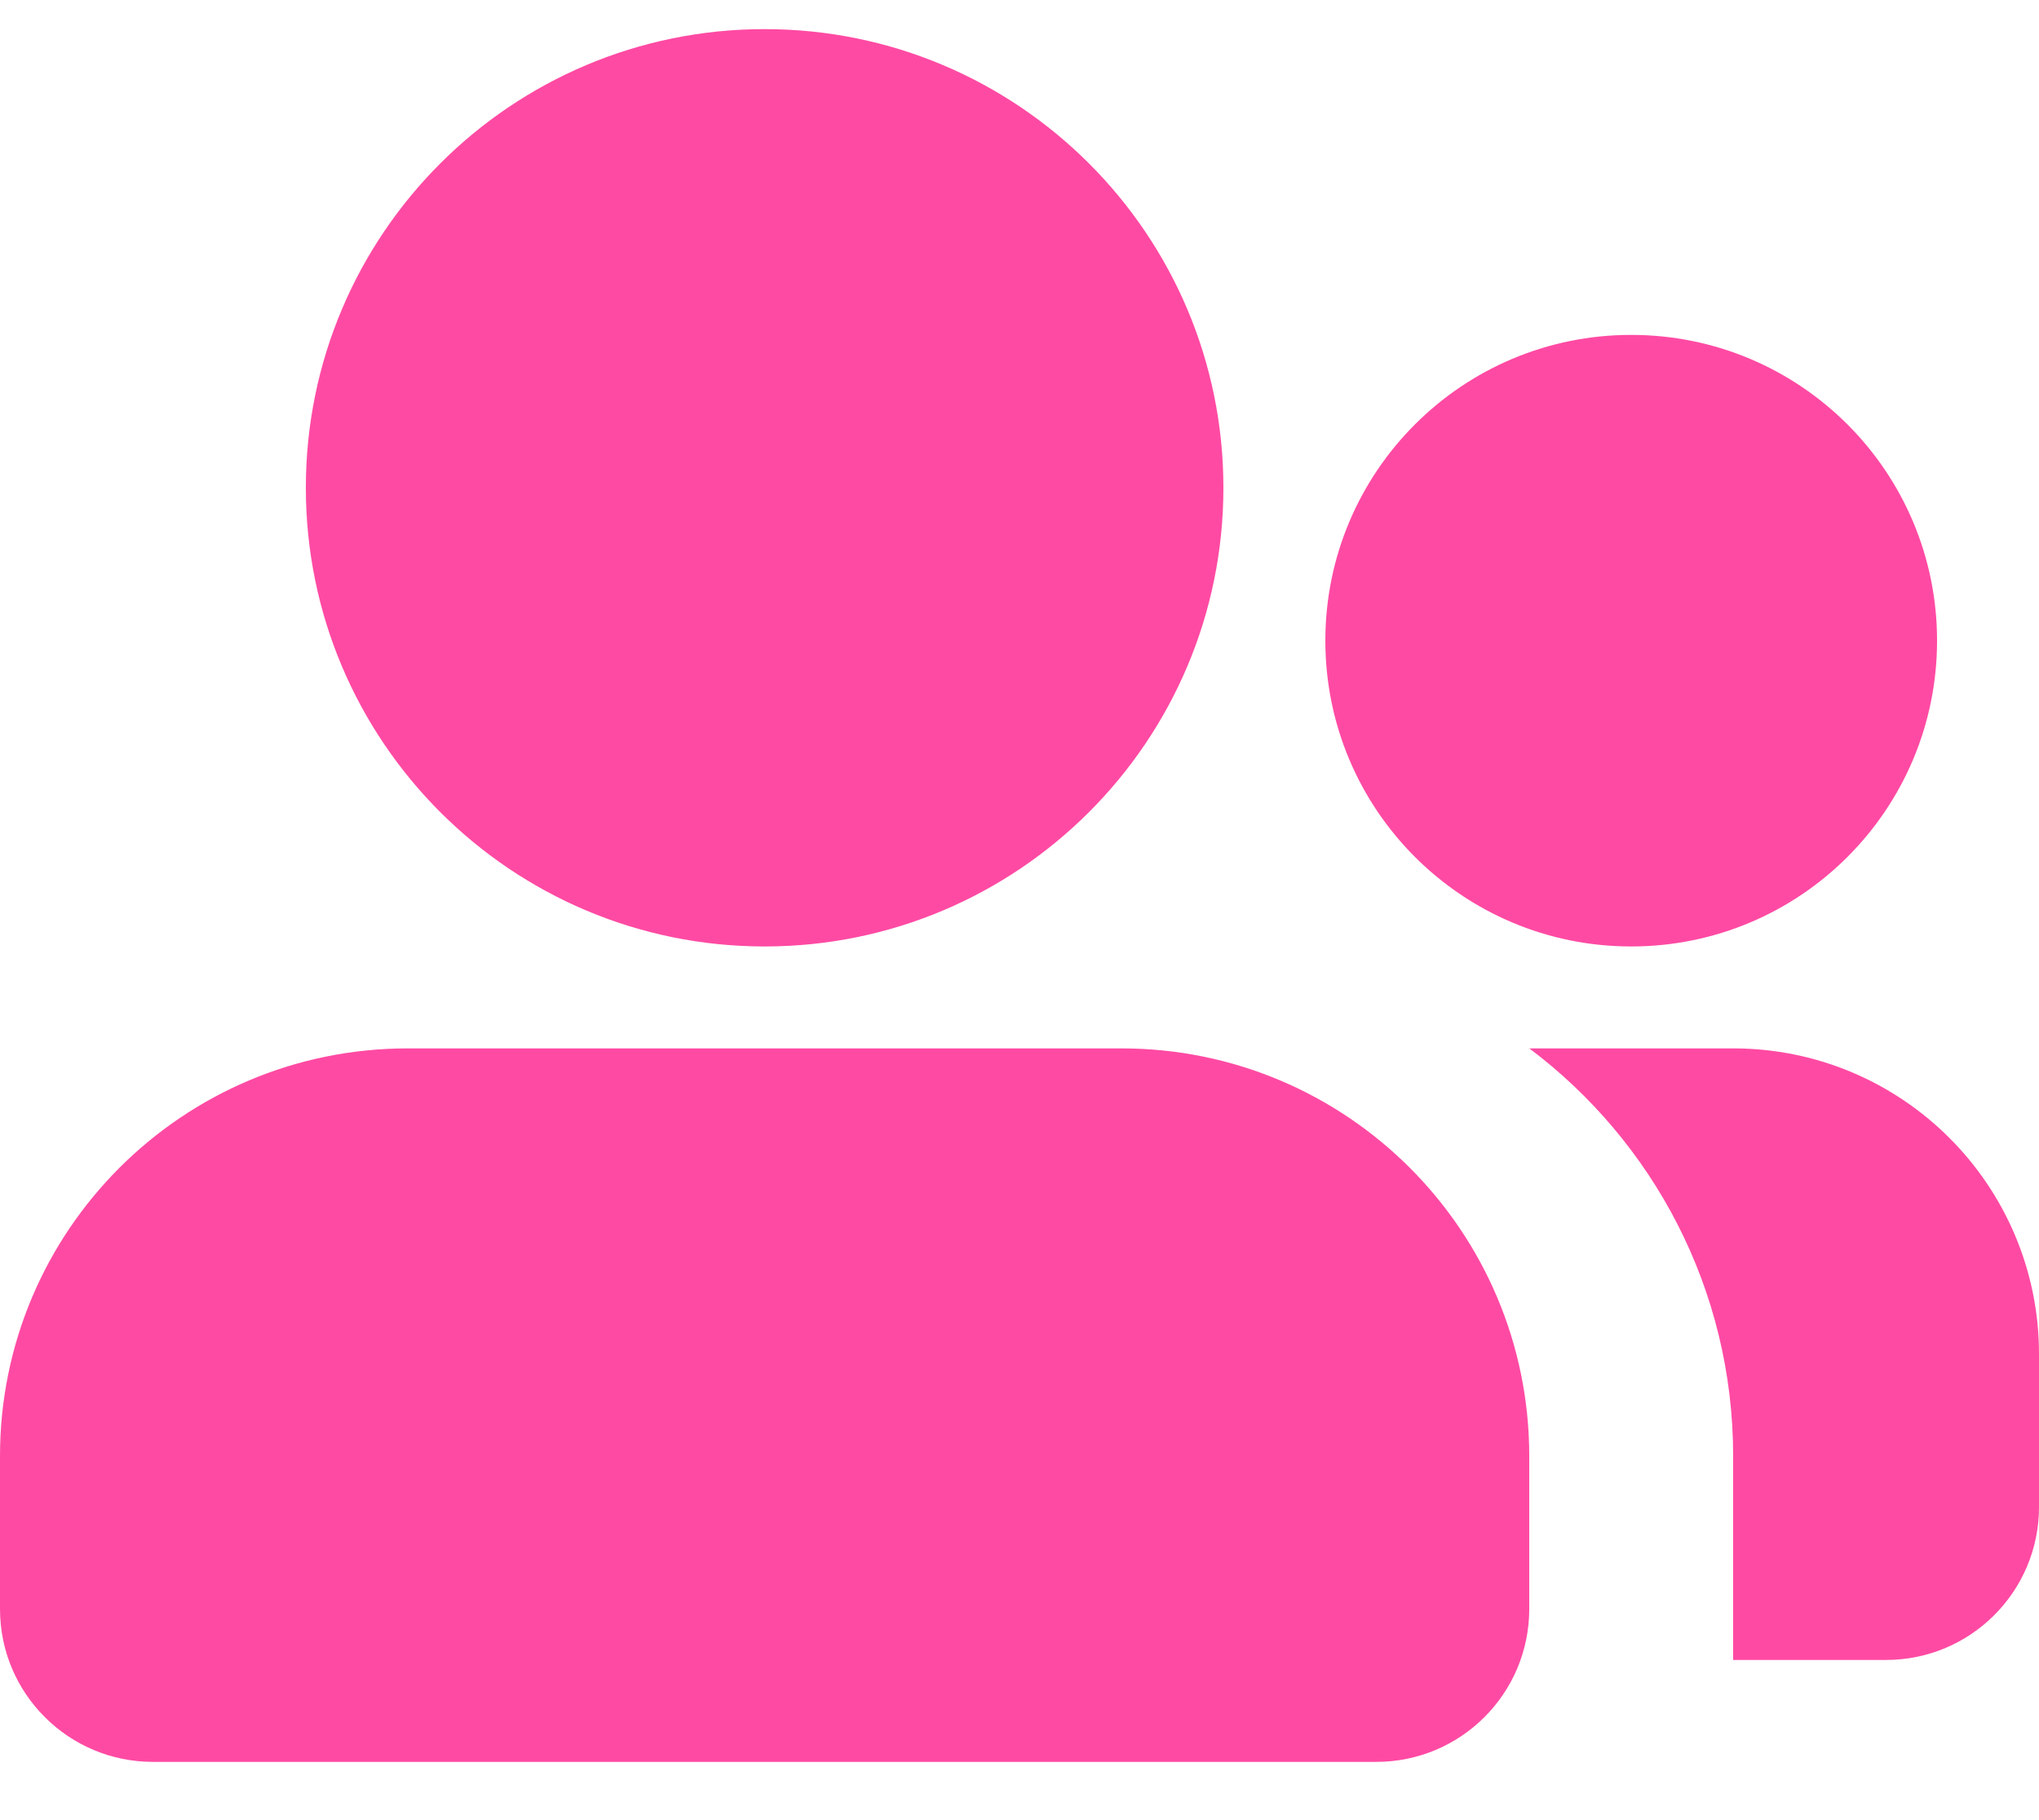 <svg width="28" height="25" viewBox="0 0 28 25" fill="none" xmlns="http://www.w3.org/2000/svg">
<path d="M15.4 14.4C18.493 14.4 21 16.907 21 20V22.1C21 23.26 20.06 24.2 18.9 24.2H2.1C0.94 24.2 0 23.26 0 22.1V20C0 16.907 2.507 14.4 5.6 14.4H15.4ZM23.8 14.4C26.12 14.4 28 16.281 28 18.6V20.7C28 21.86 27.06 22.8 25.9 22.8H23.8V20C23.8 17.71 22.701 15.678 21.001 14.4H23.8ZM10.5 0.4C13.979 0.4 16.8 3.221 16.8 6.7C16.8 10.179 13.979 13 10.5 13C7.021 13 4.2 10.179 4.2 6.7C4.2 3.221 7.021 0.4 10.5 0.4ZM22.4 4.6C24.72 4.6 26.6 6.48 26.6 8.8C26.6 11.12 24.72 13 22.4 13C20.08 13 18.2 11.12 18.2 8.8C18.2 6.48 20.08 4.6 22.4 4.6Z" fill="#FF4AA3"/>
</svg>
